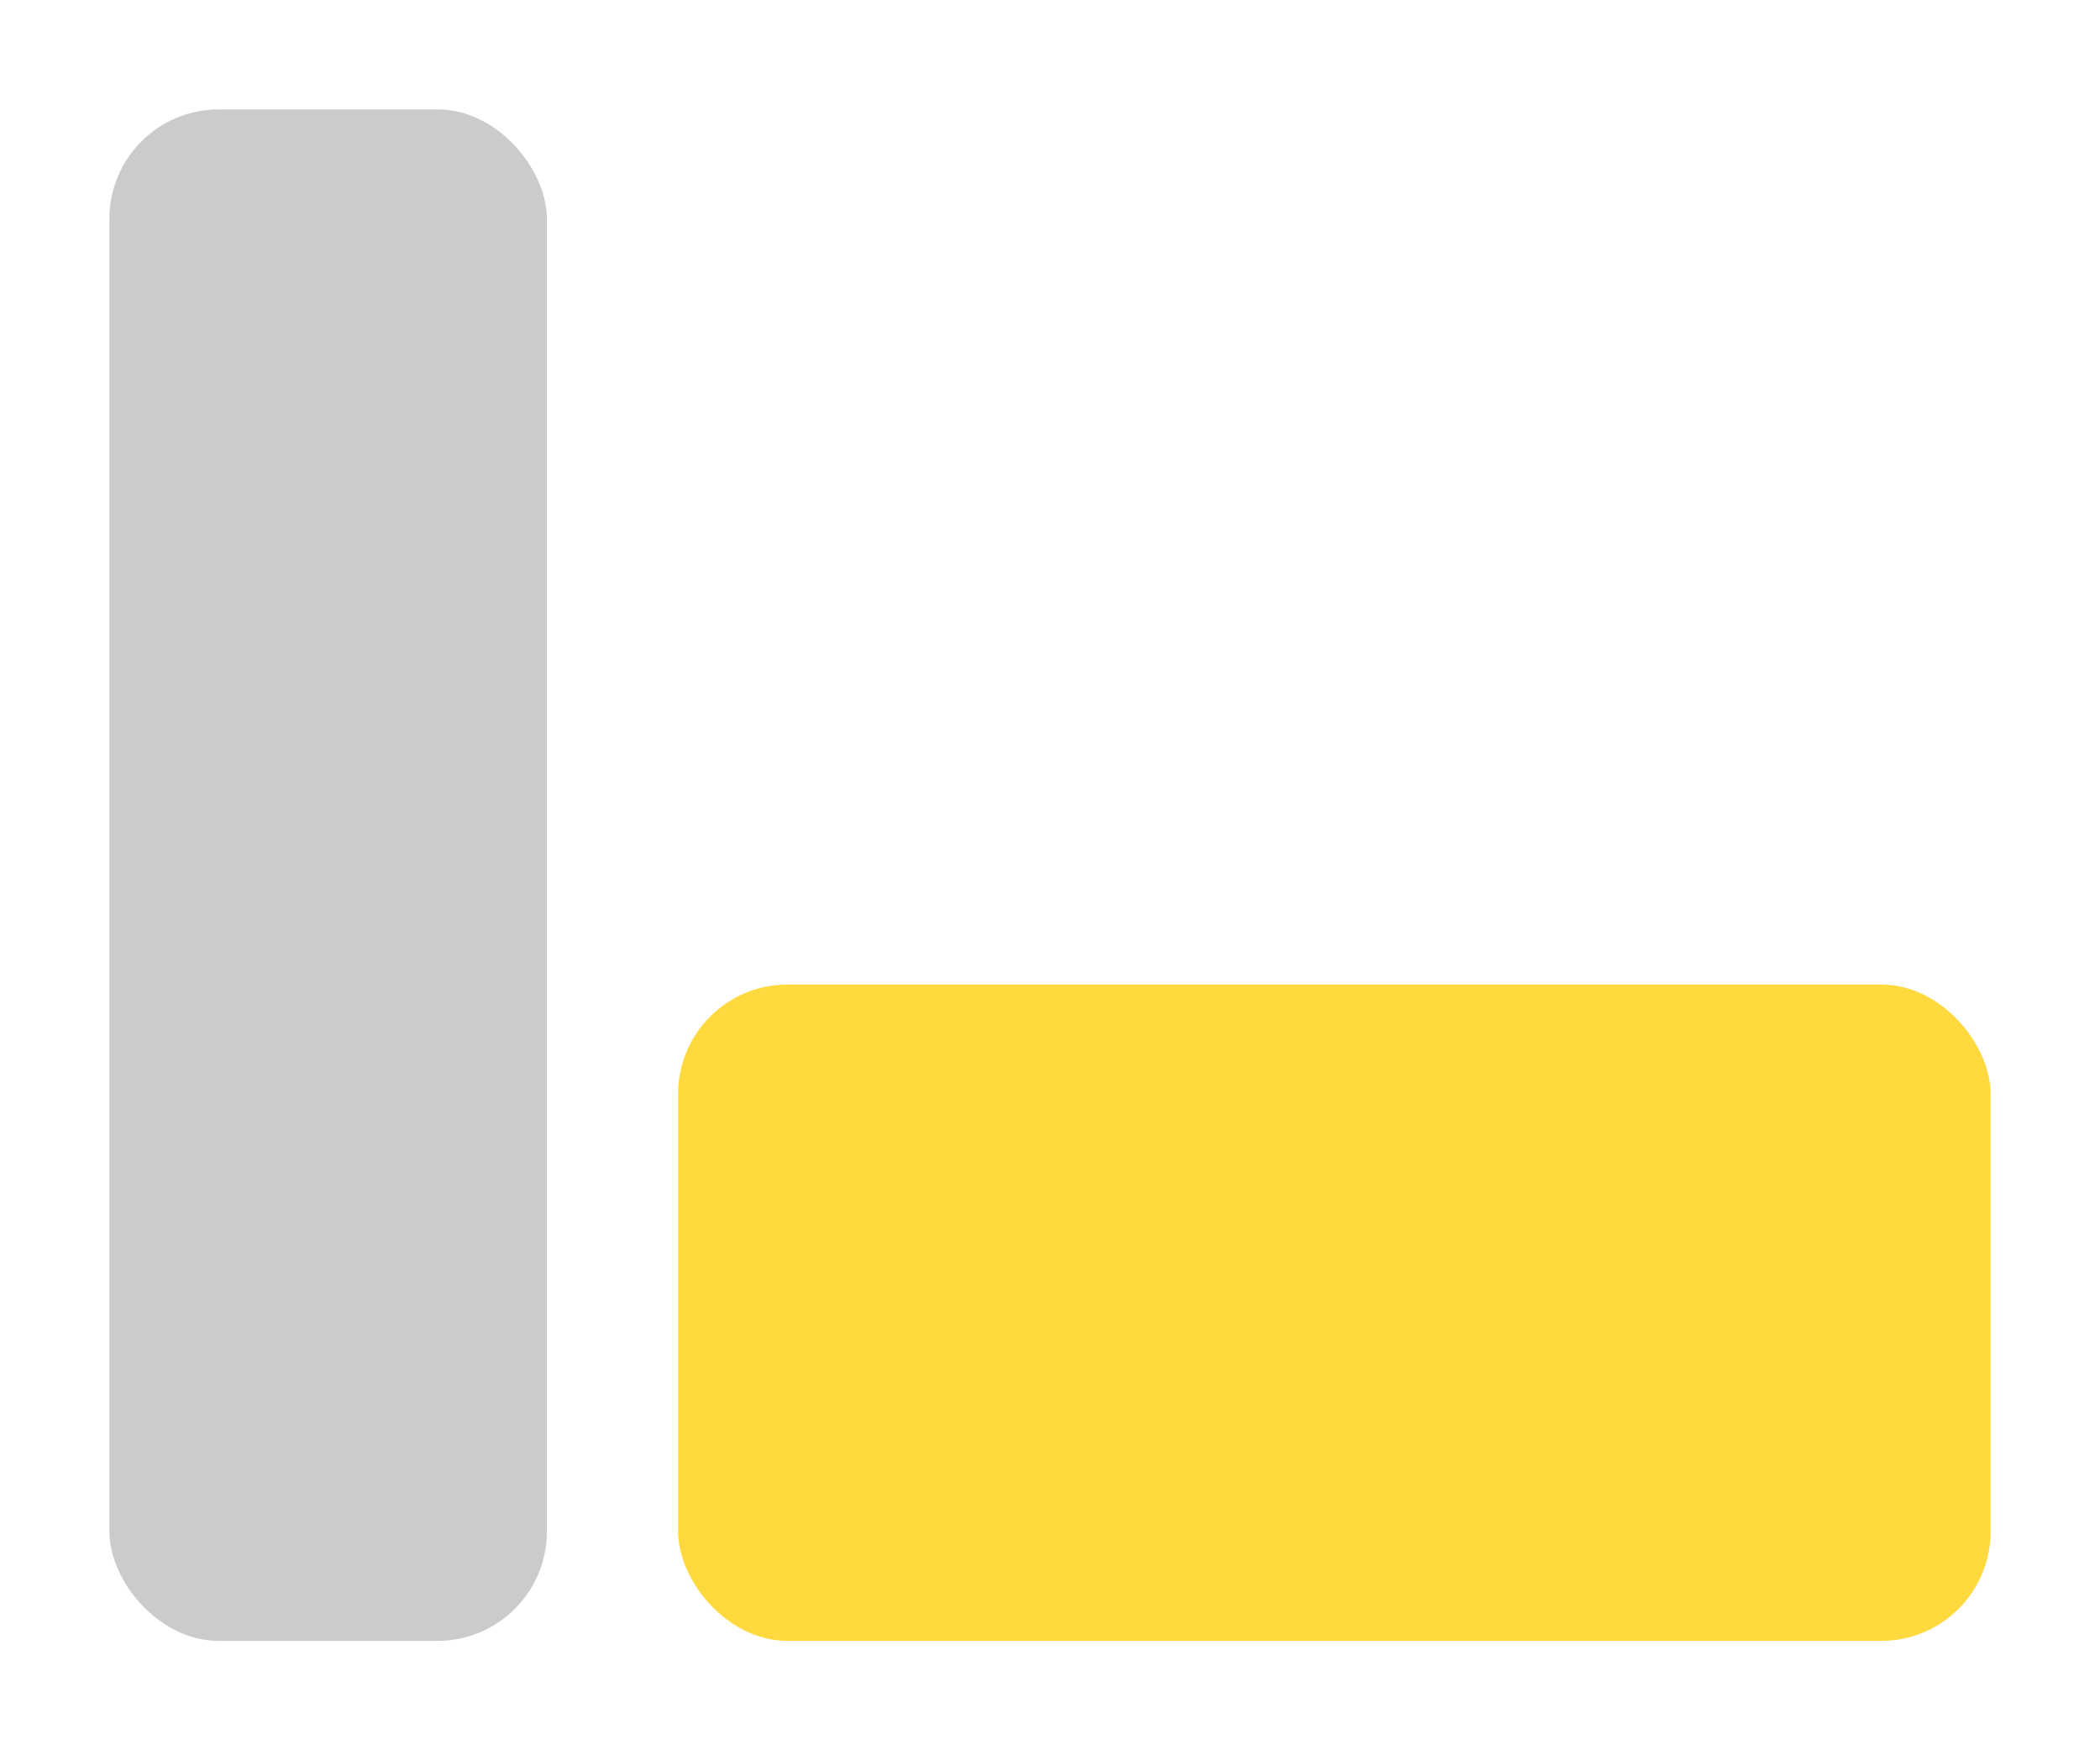 <?xml version="1.0" encoding="UTF-8" standalone="no"?>
<svg width="100%" height="100%" viewBox="0 15 96 80"
     xmlns="http://www.w3.org/2000/svg">

  <style>
    /* Color each rectangle via CSS */
    #status { fill: #cbcbcb; }
    #layer2 { fill: #cbcbcb; }
    #layer1 { fill: #FFD93D; }
  </style>

  <rect id="status" x="5" y="20" width="20" height="70" rx="5" />
<!--  <rect id="layer2" x="31" y="20" width="60" height="30" rx="5" />-->
  <rect id="layer1" x="31" y="60" width="60" height="30" rx="5" />
</svg>
